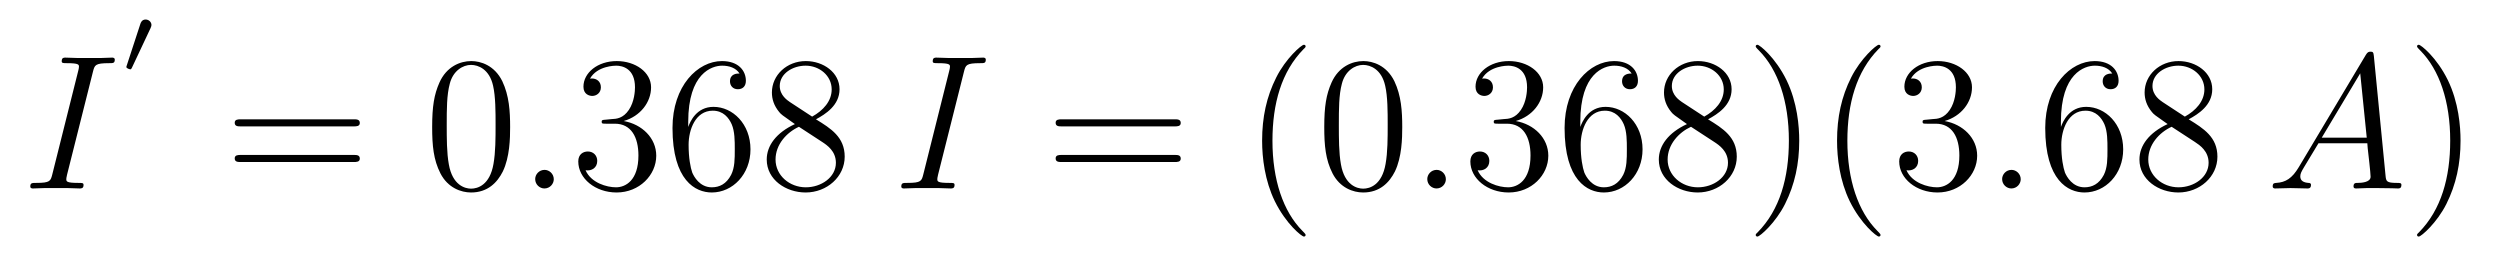 <?xml version='1.0' encoding='UTF-8'?>
<!-- This file was generated by dvisvgm 2.8.1 -->
<svg version='1.1' xmlns='http://www.w3.org/2000/svg' xmlns:xlink='http://www.w3.org/1999/xlink' width='156pt' height='16pt' viewBox='0 -16 156 16'>
<g id='page1'>
<g transform='matrix(1 0 0 -1 -127 650)'>
<path d='M132.799 661.52C132.907 661.938 132.931 662.058 133.803 662.058C134.066 662.058 134.162 662.058 134.162 662.285C134.162 662.405 134.03 662.405 133.994 662.405C133.779 662.405 133.516 662.381 133.301 662.381H131.831C131.592 662.381 131.317 662.405 131.078 662.405C130.982 662.405 130.851 662.405 130.851 662.178C130.851 662.058 130.946 662.058 131.185 662.058C131.927 662.058 131.927 661.962 131.927 661.831C131.927 661.747 131.903 661.675 131.879 661.568L130.265 655.125C130.157 654.706 130.133 654.587 129.261 654.587C128.998 654.587 128.89 654.587 128.89 654.36C128.89 654.24 129.01 654.24 129.069 654.24C129.285 654.24 129.548 654.264 129.763 654.264H131.233C131.472 654.264 131.735 654.24 131.974 654.24C132.07 654.24 132.213 654.24 132.213 654.455C132.213 654.587 132.142 654.587 131.879 654.587C131.138 654.587 131.138 654.682 131.138 654.826C131.138 654.85 131.138 654.909 131.185 655.101L132.799 661.52Z'/>
<path d='M136.397 664.25C136.439 664.34 136.451 664.405 136.451 664.441C136.451 664.627 136.284 664.782 136.086 664.782C135.847 664.782 135.776 664.573 135.752 664.489L134.915 661.93C134.903 661.894 134.885 661.847 134.885 661.822C134.885 661.721 135.124 661.673 135.13 661.673C135.184 661.673 135.207 661.727 135.232 661.775L136.397 664.25Z'/>
<path d='M149.069 658.113C149.236 658.113 149.452 658.113 149.452 658.328C149.452 658.555 149.248 658.555 149.069 658.555H142.028C141.861 658.555 141.646 658.555 141.646 658.34C141.646 658.113 141.849 658.113 142.028 658.113H149.069ZM149.069 655.89C149.236 655.89 149.452 655.89 149.452 656.105C149.452 656.332 149.248 656.332 149.069 656.332H142.028C141.861 656.332 141.646 656.332 141.646 656.117C141.646 655.89 141.849 655.89 142.028 655.89H149.069Z'/>
<path d='M158.832 658.065C158.832 659.058 158.773 660.026 158.343 660.934C157.853 661.927 156.992 662.189 156.406 662.189C155.712 662.189 154.864 661.843 154.422 660.851C154.087 660.097 153.967 659.356 153.967 658.065C153.967 656.906 154.051 656.033 154.481 655.184C154.947 654.276 155.772 653.989 156.394 653.989C157.434 653.989 158.032 654.611 158.378 655.304C158.809 656.2 158.832 657.372 158.832 658.065ZM156.394 654.228C156.012 654.228 155.234 654.443 155.007 655.746C154.876 656.463 154.876 657.372 154.876 658.209C154.876 659.189 154.876 660.073 155.067 660.779C155.27 661.58 155.88 661.95 156.394 661.95C156.848 661.95 157.542 661.675 157.769 660.648C157.924 659.966 157.924 659.022 157.924 658.209C157.924 657.408 157.924 656.499 157.793 655.77C157.566 654.455 156.813 654.228 156.394 654.228Z'/>
<path d='M161.556 654.814C161.556 655.16 161.269 655.4 160.982 655.4C160.635 655.4 160.396 655.113 160.396 654.826C160.396 654.479 160.683 654.24 160.97 654.24C161.316 654.24 161.556 654.527 161.556 654.814Z'/>
<path d='M164.794 658.532C164.591 658.52 164.543 658.507 164.543 658.4C164.543 658.281 164.603 658.281 164.818 658.281H165.368C166.384 658.281 166.838 657.444 166.838 656.296C166.838 654.73 166.025 654.312 165.439 654.312C164.866 654.312 163.885 654.587 163.539 655.376C163.921 655.316 164.268 655.531 164.268 655.961C164.268 656.308 164.017 656.547 163.682 656.547C163.395 656.547 163.084 656.38 163.084 655.926C163.084 654.862 164.148 653.989 165.475 653.989C166.898 653.989 167.95 655.077 167.95 656.284C167.95 657.384 167.065 658.245 165.918 658.448C166.958 658.747 167.627 659.619 167.627 660.552C167.627 661.496 166.647 662.189 165.487 662.189C164.292 662.189 163.407 661.46 163.407 660.588C163.407 660.109 163.778 660.014 163.957 660.014C164.208 660.014 164.495 660.193 164.495 660.552C164.495 660.934 164.208 661.102 163.945 661.102C163.873 661.102 163.85 661.102 163.814 661.09C164.268 661.902 165.392 661.902 165.451 661.902C165.846 661.902 166.623 661.723 166.623 660.552C166.623 660.325 166.587 659.655 166.24 659.141C165.882 658.615 165.475 658.579 165.153 658.567L164.794 658.532ZM169.945 658.4C169.945 661.424 171.415 661.902 172.061 661.902C172.491 661.902 172.921 661.771 173.148 661.413C173.005 661.413 172.551 661.413 172.551 660.922C172.551 660.659 172.73 660.432 173.041 660.432C173.34 660.432 173.543 660.612 173.543 660.958C173.543 661.58 173.089 662.189 172.049 662.189C170.542 662.189 168.964 660.648 168.964 658.017C168.964 654.73 170.399 653.989 171.415 653.989C172.718 653.989 173.83 655.125 173.83 656.679C173.83 658.268 172.718 659.332 171.523 659.332C170.459 659.332 170.064 658.412 169.945 658.077V658.4ZM171.415 654.312C170.662 654.312 170.303 654.981 170.196 655.232C170.088 655.543 169.969 656.129 169.969 656.966C169.969 657.91 170.399 659.093 171.475 659.093C172.132 659.093 172.479 658.651 172.658 658.245C172.85 657.802 172.85 657.205 172.85 656.691C172.85 656.081 172.85 655.543 172.622 655.089C172.323 654.515 171.893 654.312 171.415 654.312ZM177.916 658.555C178.514 658.878 179.387 659.428 179.387 660.432C179.387 661.472 178.383 662.189 177.283 662.189C176.1 662.189 175.167 661.317 175.167 660.229C175.167 659.823 175.287 659.416 175.621 659.01C175.753 658.854 175.765 658.842 176.602 658.257C175.442 657.719 174.844 656.918 174.844 656.045C174.844 654.778 176.052 653.989 177.271 653.989C178.598 653.989 179.709 654.969 179.709 656.224C179.709 657.444 178.849 657.982 177.916 658.555ZM176.291 659.631C176.136 659.739 175.657 660.05 175.657 660.635C175.657 661.413 176.47 661.902 177.271 661.902C178.132 661.902 178.897 661.281 178.897 660.42C178.897 659.691 178.371 659.105 177.677 658.723L176.291 659.631ZM176.853 658.089L178.299 657.145C178.61 656.942 179.16 656.571 179.16 655.842C179.16 654.933 178.239 654.312 177.283 654.312C176.267 654.312 175.394 655.053 175.394 656.045C175.394 656.977 176.076 657.731 176.853 658.089Z'/>
<path d='M187.15 661.52C187.258 661.938 187.282 662.058 188.154 662.058C188.417 662.058 188.513 662.058 188.513 662.285C188.513 662.405 188.381 662.405 188.346 662.405C188.13 662.405 187.867 662.381 187.652 662.381H186.182C185.943 662.381 185.668 662.405 185.429 662.405C185.333 662.405 185.202 662.405 185.202 662.178C185.202 662.058 185.297 662.058 185.536 662.058C186.278 662.058 186.278 661.962 186.278 661.831C186.278 661.747 186.254 661.675 186.23 661.568L184.616 655.125C184.508 654.706 184.485 654.587 183.612 654.587C183.349 654.587 183.241 654.587 183.241 654.36C183.241 654.24 183.361 654.24 183.42 654.24C183.636 654.24 183.899 654.264 184.114 654.264H185.584C185.823 654.264 186.086 654.24 186.325 654.24C186.421 654.24 186.564 654.24 186.564 654.455C186.564 654.587 186.493 654.587 186.23 654.587C185.489 654.587 185.489 654.682 185.489 654.826C185.489 654.85 185.489 654.909 185.536 655.101L187.15 661.52Z'/>
<path d='M200.297 658.113C200.464 658.113 200.678 658.113 200.678 658.328C200.678 658.555 200.476 658.555 200.297 658.555H193.255C193.088 658.555 192.872 658.555 192.872 658.34C192.872 658.113 193.076 658.113 193.255 658.113H200.297ZM200.297 655.89C200.464 655.89 200.678 655.89 200.678 656.105C200.678 656.332 200.476 656.332 200.297 656.332H193.255C193.088 656.332 192.872 656.332 192.872 656.117C192.872 655.89 193.076 655.89 193.255 655.89H200.297Z'/>
<path d='M208.47 651.335C208.47 651.371 208.47 651.395 208.266 651.598C207.071 652.806 206.401 654.778 206.401 657.217C206.401 659.536 206.963 661.532 208.35 662.943C208.47 663.05 208.47 663.074 208.47 663.11C208.47 663.182 208.41 663.206 208.362 663.206C208.207 663.206 207.227 662.345 206.641 661.173C206.032 659.966 205.756 658.687 205.756 657.217C205.756 656.152 205.924 654.73 206.545 653.451C207.25 652.017 208.23 651.239 208.362 651.239C208.41 651.239 208.47 651.263 208.47 651.335ZM214.5 658.065C214.5 659.058 214.44 660.026 214.009 660.934C213.52 661.927 212.659 662.189 212.074 662.189C211.38 662.189 210.532 661.843 210.089 660.851C209.754 660.097 209.634 659.356 209.634 658.065C209.634 656.906 209.718 656.033 210.149 655.184C210.614 654.276 211.44 653.989 212.062 653.989C213.101 653.989 213.698 654.611 214.045 655.304C214.476 656.2 214.5 657.372 214.5 658.065ZM212.062 654.228C211.679 654.228 210.901 654.443 210.674 655.746C210.544 656.463 210.544 657.372 210.544 658.209C210.544 659.189 210.544 660.073 210.734 660.779C210.937 661.58 211.547 661.95 212.062 661.95C212.515 661.95 213.209 661.675 213.436 660.648C213.592 659.966 213.592 659.022 213.592 658.209C213.592 657.408 213.592 656.499 213.46 655.77C213.233 654.455 212.479 654.228 212.062 654.228Z'/>
<path d='M217.222 654.814C217.222 655.16 216.935 655.4 216.648 655.4C216.301 655.4 216.062 655.113 216.062 654.826C216.062 654.479 216.349 654.24 216.636 654.24C216.983 654.24 217.222 654.527 217.222 654.814Z'/>
<path d='M220.46 658.532C220.256 658.52 220.208 658.507 220.208 658.4C220.208 658.281 220.268 658.281 220.483 658.281H221.034C222.049 658.281 222.504 657.444 222.504 656.296C222.504 654.73 221.692 654.312 221.105 654.312C220.531 654.312 219.551 654.587 219.205 655.376C219.587 655.316 219.934 655.531 219.934 655.961C219.934 656.308 219.683 656.547 219.348 656.547C219.061 656.547 218.75 656.38 218.75 655.926C218.75 654.862 219.815 653.989 221.141 653.989C222.564 653.989 223.615 655.077 223.615 656.284C223.615 657.384 222.731 658.245 221.584 658.448C222.624 658.747 223.294 659.619 223.294 660.552C223.294 661.496 222.313 662.189 221.153 662.189C219.958 662.189 219.073 661.46 219.073 660.588C219.073 660.109 219.444 660.014 219.623 660.014C219.874 660.014 220.16 660.193 220.16 660.552C220.16 660.934 219.874 661.102 219.611 661.102C219.539 661.102 219.516 661.102 219.48 661.09C219.934 661.902 221.058 661.902 221.117 661.902C221.512 661.902 222.289 661.723 222.289 660.552C222.289 660.325 222.253 659.655 221.906 659.141C221.548 658.615 221.141 658.579 220.818 658.567L220.46 658.532ZM225.611 658.4C225.611 661.424 227.081 661.902 227.726 661.902C228.157 661.902 228.587 661.771 228.815 661.413C228.671 661.413 228.216 661.413 228.216 660.922C228.216 660.659 228.396 660.432 228.707 660.432C229.006 660.432 229.208 660.612 229.208 660.958C229.208 661.58 228.755 662.189 227.714 662.189C226.208 662.189 224.63 660.648 224.63 658.017C224.63 654.73 226.064 653.989 227.081 653.989C228.384 653.989 229.495 655.125 229.495 656.679C229.495 658.268 228.384 659.332 227.189 659.332C226.124 659.332 225.731 658.412 225.611 658.077V658.4ZM227.081 654.312C226.327 654.312 225.97 654.981 225.862 655.232C225.754 655.543 225.635 656.129 225.635 656.966C225.635 657.91 226.064 659.093 227.141 659.093C227.798 659.093 228.145 658.651 228.324 658.245C228.516 657.802 228.516 657.205 228.516 656.691C228.516 656.081 228.516 655.543 228.288 655.089C227.989 654.515 227.558 654.312 227.081 654.312ZM233.582 658.555C234.18 658.878 235.052 659.428 235.052 660.432C235.052 661.472 234.048 662.189 232.949 662.189C231.766 662.189 230.833 661.317 230.833 660.229C230.833 659.823 230.953 659.416 231.287 659.01C231.419 658.854 231.431 658.842 232.267 658.257C231.108 657.719 230.51 656.918 230.51 656.045C230.51 654.778 231.718 653.989 232.937 653.989C234.264 653.989 235.375 654.969 235.375 656.224C235.375 657.444 234.515 657.982 233.582 658.555ZM231.956 659.631C231.802 659.739 231.323 660.05 231.323 660.635C231.323 661.413 232.136 661.902 232.937 661.902C233.797 661.902 234.563 661.281 234.563 660.42C234.563 659.691 234.037 659.105 233.344 658.723L231.956 659.631ZM232.518 658.089L233.965 657.145C234.276 656.942 234.826 656.571 234.826 655.842C234.826 654.933 233.905 654.312 232.949 654.312C231.932 654.312 231.06 655.053 231.06 656.045C231.06 656.977 231.742 657.731 232.518 658.089ZM239.272 657.217C239.272 658.125 239.152 659.607 238.482 660.994C237.776 662.428 236.797 663.206 236.665 663.206C236.617 663.206 236.557 663.182 236.557 663.11C236.557 663.074 236.557 663.05 236.761 662.847C237.956 661.64 238.626 659.667 238.626 657.228C238.626 654.909 238.064 652.913 236.677 651.502C236.557 651.395 236.557 651.371 236.557 651.335C236.557 651.263 236.617 651.239 236.665 651.239C236.82 651.239 237.8 652.1 238.387 653.272C238.997 654.491 239.272 655.782 239.272 657.217ZM244.345 651.335C244.345 651.371 244.345 651.395 244.142 651.598C242.946 652.806 242.276 654.778 242.276 657.217C242.276 659.536 242.839 661.532 244.225 662.943C244.345 663.05 244.345 663.074 244.345 663.11C244.345 663.182 244.285 663.206 244.237 663.206C244.082 663.206 243.102 662.345 242.516 661.173C241.907 659.966 241.632 658.687 241.632 657.217C241.632 656.152 241.799 654.73 242.42 653.451C243.126 652.017 244.106 651.239 244.237 651.239C244.285 651.239 244.345 651.263 244.345 651.335ZM247.219 658.532C247.016 658.52 246.968 658.507 246.968 658.4C246.968 658.281 247.028 658.281 247.243 658.281H247.793C248.809 658.281 249.264 657.444 249.264 656.296C249.264 654.73 248.45 654.312 247.865 654.312C247.291 654.312 246.311 654.587 245.964 655.376C246.347 655.316 246.694 655.531 246.694 655.961C246.694 656.308 246.443 656.547 246.108 656.547C245.821 656.547 245.51 656.38 245.51 655.926C245.51 654.862 246.574 653.989 247.901 653.989C249.323 653.989 250.375 655.077 250.375 656.284C250.375 657.384 249.491 658.245 248.344 658.448C249.383 658.747 250.052 659.619 250.052 660.552C250.052 661.496 249.072 662.189 247.913 662.189C246.718 662.189 245.833 661.46 245.833 660.588C245.833 660.109 246.203 660.014 246.383 660.014C246.634 660.014 246.92 660.193 246.92 660.552C246.92 660.934 246.634 661.102 246.371 661.102C246.299 661.102 246.275 661.102 246.239 661.09C246.694 661.902 247.817 661.902 247.877 661.902C248.272 661.902 249.048 661.723 249.048 660.552C249.048 660.325 249.013 659.655 248.666 659.141C248.308 658.615 247.901 658.579 247.578 658.567L247.219 658.532Z'/>
<path d='M253.093 654.814C253.093 655.16 252.805 655.4 252.518 655.4C252.172 655.4 251.933 655.113 251.933 654.826C251.933 654.479 252.22 654.24 252.506 654.24C252.853 654.24 253.093 654.527 253.093 654.814Z'/>
<path d='M255.601 658.4C255.601 661.424 257.072 661.902 257.718 661.902C258.148 661.902 258.578 661.771 258.805 661.413C258.662 661.413 258.208 661.413 258.208 660.922C258.208 660.659 258.388 660.432 258.698 660.432C258.997 660.432 259.2 660.612 259.2 660.958C259.2 661.58 258.745 662.189 257.706 662.189C256.2 662.189 254.622 660.648 254.622 658.017C254.622 654.73 256.056 653.989 257.072 653.989C258.376 653.989 259.487 655.125 259.487 656.679C259.487 658.268 258.376 659.332 257.18 659.332C256.116 659.332 255.721 658.412 255.601 658.077V658.4ZM257.072 654.312C256.319 654.312 255.96 654.981 255.853 655.232C255.745 655.543 255.625 656.129 255.625 656.966C255.625 657.91 256.056 659.093 257.132 659.093C257.789 659.093 258.136 658.651 258.316 658.245C258.506 657.802 258.506 657.205 258.506 656.691C258.506 656.081 258.506 655.543 258.28 655.089C257.981 654.515 257.55 654.312 257.072 654.312ZM263.574 658.555C264.172 658.878 265.044 659.428 265.044 660.432C265.044 661.472 264.04 662.189 262.94 662.189C261.757 662.189 260.824 661.317 260.824 660.229C260.824 659.823 260.944 659.416 261.278 659.01C261.41 658.854 261.422 658.842 262.259 658.257C261.1 657.719 260.501 656.918 260.501 656.045C260.501 654.778 261.709 653.989 262.928 653.989C264.256 653.989 265.367 654.969 265.367 656.224C265.367 657.444 264.506 657.982 263.574 658.555ZM261.948 659.631C261.792 659.739 261.314 660.05 261.314 660.635C261.314 661.413 262.127 661.902 262.928 661.902C263.789 661.902 264.554 661.281 264.554 660.42C264.554 659.691 264.028 659.105 263.334 658.723L261.948 659.631ZM262.51 658.089L263.957 657.145C264.266 656.942 264.817 656.571 264.817 655.842C264.817 654.933 263.897 654.312 262.94 654.312C261.924 654.312 261.052 655.053 261.052 656.045C261.052 656.977 261.732 657.731 262.51 658.089Z'/>
<path d='M270.442 655.567C270.023 654.862 269.617 654.622 269.042 654.587C268.912 654.575 268.816 654.575 268.816 654.36C268.816 654.288 268.876 654.24 268.96 654.24C269.174 654.24 269.712 654.264 269.927 654.264C270.274 654.264 270.656 654.24 270.991 654.24C271.063 654.24 271.206 654.24 271.206 654.467C271.206 654.575 271.111 654.587 271.039 654.587C270.764 654.611 270.538 654.706 270.538 654.993C270.538 655.16 270.608 655.292 270.764 655.555L271.673 657.061H274.721C274.733 656.953 274.733 656.858 274.745 656.75C274.781 656.44 274.925 655.196 274.925 654.969C274.925 654.611 274.314 654.587 274.123 654.587C273.991 654.587 273.86 654.587 273.86 654.372C273.86 654.24 273.968 654.24 274.039 654.24C274.243 654.24 274.482 654.264 274.685 654.264H275.366C276.096 654.264 276.622 654.24 276.634 654.24C276.718 654.24 276.848 654.24 276.848 654.467C276.848 654.587 276.742 654.587 276.562 654.587C275.904 654.587 275.892 654.694 275.857 655.053L275.128 662.512C275.104 662.751 275.056 662.775 274.925 662.775C274.805 662.775 274.733 662.751 274.626 662.572L270.442 655.567ZM271.876 657.408L274.278 661.424L274.685 657.408H271.876Z'/>
<path d='M280.538 657.217C280.538 658.125 280.418 659.607 279.749 660.994C279.044 662.428 278.064 663.206 277.932 663.206C277.884 663.206 277.824 663.182 277.824 663.11C277.824 663.074 277.824 663.05 278.028 662.847C279.223 661.64 279.893 659.667 279.893 657.228C279.893 654.909 279.331 652.913 277.944 651.502C277.824 651.395 277.824 651.371 277.824 651.335C277.824 651.263 277.884 651.239 277.932 651.239C278.087 651.239 279.067 652.1 279.654 653.272C280.264 654.491 280.538 655.782 280.538 657.217Z'/>
</g>
</g>
</svg>